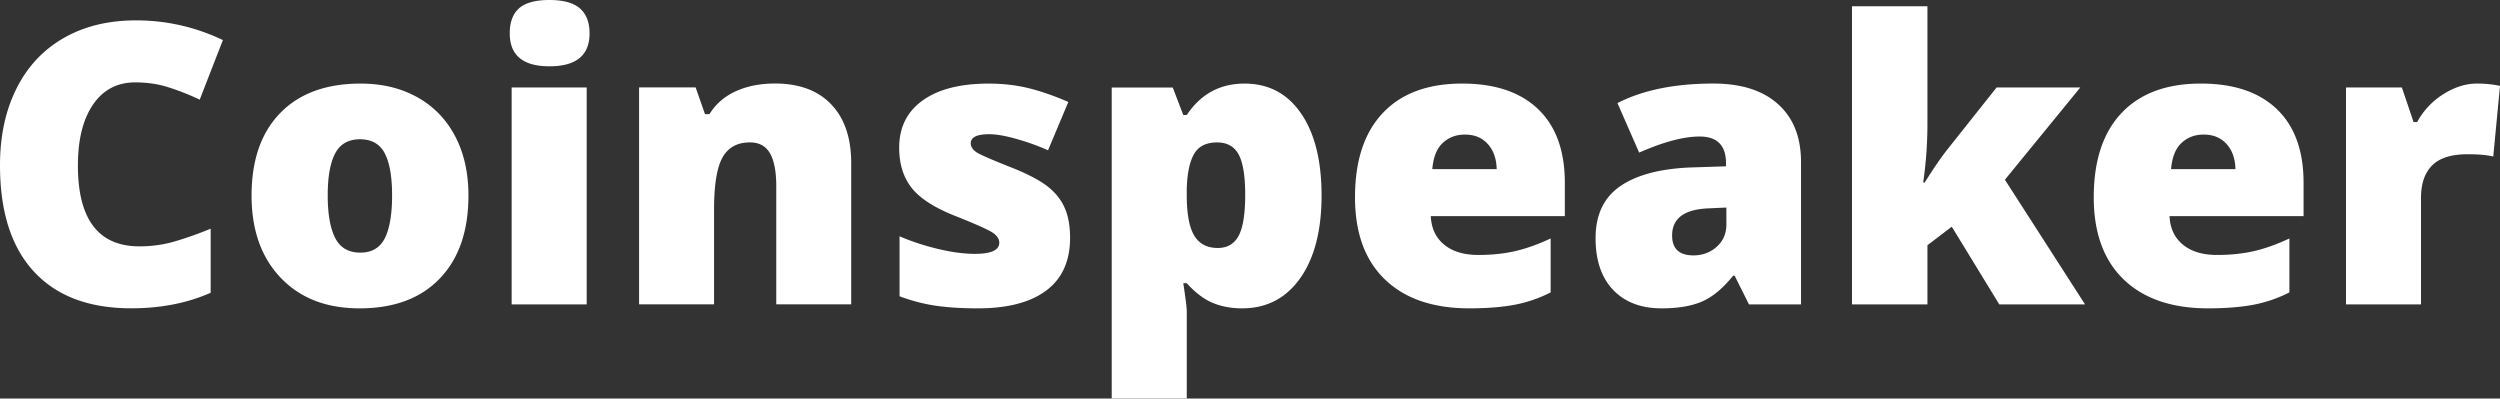 <svg width="345" height="55" fill="none" xmlns="http://www.w3.org/2000/svg"><rect width="100%" height="100%" fill="#333333" stroke="none"/><path fill-rule="evenodd" clip-rule="evenodd" d="M18.666 11.369c-2.483 0-4.429 1.02-5.818 3.05-1.4 2.037-2.097 4.845-2.097 8.428 0 7.435 2.839 11.15 8.502 11.15 1.707 0 3.369-.234 4.978-.714a49.605 49.605 0 004.841-1.724v8.84c-3.236 1.437-6.885 2.147-10.962 2.147-5.845 0-10.32-1.697-13.439-5.08C1.552 34.085 0 29.194 0 22.799 0 18.8.75 15.281 2.26 12.25c1.51-3.032 3.68-5.36 6.515-6.993 2.839-1.632 6.162-2.445 9.993-2.445 4.183 0 8.177.903 11.993 2.717l-3.199 8.221a35.488 35.488 0 00-4.293-1.697c-1.42-.457-2.956-.684-4.603-.684zm45.978 15.61c0 4.898-1.32 8.715-3.96 11.459-2.63 2.744-6.325 4.116-11.068 4.116-4.554 0-8.176-1.398-10.86-4.203-2.692-2.804-4.04-6.595-4.04-11.369 0-4.89 1.322-8.678 3.96-11.388 2.639-2.706 6.333-4.059 11.095-4.059 2.945 0 5.55.624 7.806 1.879 2.26 1.254 4.001 3.05 5.232 5.385 1.222 2.325 1.835 5.058 1.835 8.18zm-19.419-.02c0 2.57.344 4.54 1.03 5.881.685 1.346 1.843 2.023 3.47 2.023 1.602 0 2.73-.677 3.4-2.023.659-1.345.984-3.31.984-5.88 0-2.556-.333-4.483-1.003-5.783-.67-1.308-1.817-1.958-3.433-1.958-1.59 0-2.73.65-3.415 1.939-.689 1.3-1.033 3.231-1.033 5.801zm35.739 15.05H70.607V12.073h10.357V42.01zM70.345 4.604c0-1.553.436-2.706 1.291-3.465C72.503.378 73.904 0 75.82 0c1.923 0 3.335.39 4.21 1.164.885.775 1.328 1.92 1.328 3.44 0 3.03-1.843 4.546-5.538 4.546-3.645 0-5.474-1.515-5.474-4.547zm36.78 37.407V25.678c0-1.995-.288-3.492-.859-4.512-.58-1.01-1.499-1.516-2.775-1.516-1.745 0-3.01.695-3.785 2.082-.777 1.399-1.166 3.78-1.166 7.163v13.107H88.194V12.064h7.805l1.291 3.69h.614c.878-1.418 2.104-2.473 3.668-3.176 1.556-.703 3.354-1.054 5.386-1.054 3.316 0 5.902.956 7.745 2.876 1.844 1.92 2.764 4.63 2.764 8.119v19.48h-10.342v.01zm40.546-9.203c0 3.212-1.094 5.639-3.282 7.279-2.188 1.64-5.33 2.464-9.426 2.464-2.222 0-4.156-.117-5.791-.359-1.643-.234-3.317-.669-5.035-1.308v-8.28c1.609.702 3.369 1.28 5.277 1.742 1.915.46 3.622.684 5.125.684 2.241 0 3.362-.514 3.362-1.535 0-.521-.318-1.001-.939-1.406-.632-.415-2.449-1.228-5.466-2.419-2.748-1.126-4.671-2.407-5.765-3.843-1.094-1.437-1.643-3.258-1.643-5.458 0-2.79 1.082-4.955 3.236-6.505 2.15-1.553 5.198-2.328 9.127-2.328 1.98 0 3.831.216 5.576.65 1.734.435 3.532 1.066 5.402 1.886l-2.801 6.667a31.824 31.824 0 00-4.365-1.568c-1.537-.435-2.782-.65-3.759-.65-1.688 0-2.54.416-2.54 1.243 0 .507.299.949.886 1.308.598.359 2.305 1.092 5.125 2.2 2.097.865 3.661 1.704 4.69 2.536 1.041.831 1.799 1.803 2.279 2.921.485 1.111.727 2.472.727 4.078zm23.758 9.743c-1.518 0-2.881-.253-4.085-.76-1.192-.495-2.385-1.398-3.57-2.706h-.48c.318 2.094.48 3.394.48 3.908V55h-10.357V12.076h8.423l1.454 3.798h.48c1.924-2.895 4.581-4.339 7.969-4.339 3.316 0 5.92 1.372 7.806 4.124 1.888 2.751 2.827 6.523 2.827 11.323 0 4.827-.984 8.636-2.945 11.403-1.964 2.778-4.641 4.165-8.002 4.165zm-3.472-22.896c-1.518 0-2.585.54-3.191 1.625-.613 1.08-.939 2.687-.995 4.826v.813c0 2.581.344 4.437 1.029 5.586.686 1.145 1.772 1.716 3.252 1.716 1.329 0 2.287-.567 2.892-1.704.598-1.138.894-3.013.894-5.64 0-2.57-.3-4.422-.894-5.54-.602-1.123-1.594-1.682-2.987-1.682zm34.812 22.896c-4.997 0-8.874-1.326-11.641-3.98-2.756-2.653-4.137-6.432-4.137-11.33 0-5.062 1.275-8.943 3.842-11.65 2.559-2.706 6.208-4.059 10.951-4.059 4.52 0 8.007 1.172 10.475 3.527 2.457 2.354 3.687 5.748 3.687 10.167v4.6H197.45c.072 1.67.685 2.985 1.844 3.934 1.147.949 2.729 1.425 4.716 1.425 1.817 0 3.487-.17 5.016-.514 1.526-.344 3.18-.93 4.963-1.762v7.442a18.474 18.474 0 01-5.024 1.716c-1.733.322-3.804.484-6.196.484zm-.617-23.981c-1.212 0-2.234.39-3.055 1.157-.822.767-1.303 1.965-1.439 3.609h8.885c-.038-1.444-.443-2.597-1.231-3.466-.783-.865-1.832-1.3-3.16-1.3zm39.209 23.44l-1.979-3.96h-.216c-1.393 1.73-2.809 2.914-4.255 3.545-1.454.639-3.324.956-5.621.956-2.821 0-5.043-.846-6.67-2.536-1.617-1.697-2.431-4.078-2.431-7.147 0-3.186 1.113-5.567 3.335-7.128s5.44-2.438 9.661-2.627l5.004-.163v-.423c0-2.464-1.219-3.689-3.649-3.689-2.196 0-4.97.741-8.339 2.219l-2.991-6.83c3.487-1.795 7.908-2.698 13.23-2.698 3.85 0 6.833.948 8.938 2.85 2.116 1.904 3.161 4.565 3.161 7.986v19.642h-7.178v.004zm-7.673-6.765c1.246 0 2.325-.397 3.218-1.19.886-.794 1.336-1.822 1.336-3.084V28.64l-2.385.11c-3.407.117-5.106 1.372-5.106 3.746 0 1.825.976 2.747 2.937 2.747zm31.927-10.06c1.245-1.997 2.313-3.546 3.199-4.657l6.715-8.455h11.55l-10.403 12.73 11.061 17.204H275.9l-6.553-10.726-3.361 2.562v8.164h-10.41V.869h10.41v16.188c0 2.77-.201 5.477-.587 8.13h.216v-.004zm39.1 17.366c-4.997 0-8.873-1.326-11.64-3.98-2.756-2.653-4.138-6.432-4.138-11.33 0-5.062 1.276-8.943 3.842-11.65 2.559-2.706 6.209-4.059 10.952-4.059 4.52 0 8.006 1.172 10.474 3.527 2.457 2.354 3.687 5.748 3.687 10.167v4.6h-18.496c.072 1.67.686 2.985 1.844 3.934 1.147.949 2.729 1.425 4.717 1.425 1.817 0 3.486-.17 5.015-.514 1.526-.344 3.18-.93 4.963-1.762v7.442a18.467 18.467 0 01-5.023 1.716c-1.734.322-3.801.484-6.197.484zm-.613-23.981c-1.212 0-2.234.39-3.055 1.157-.822.767-1.302 1.965-1.439 3.609h8.885c-.038-1.444-.443-2.597-1.23-3.466-.784-.865-1.832-1.3-3.161-1.3zm37.745-7.038c.904 0 1.76.072 2.566.208l.587.11-.931 9.751c-.841-.208-2.014-.317-3.517-.317-2.26 0-3.895.514-4.917 1.542-1.03 1.04-1.537 2.517-1.537 4.456v14.725h-10.35V12.068h7.708l1.616 4.774h.496a10.34 10.34 0 013.615-3.844c1.544-.979 3.1-1.467 4.664-1.467z" fill="#fff"/></svg>